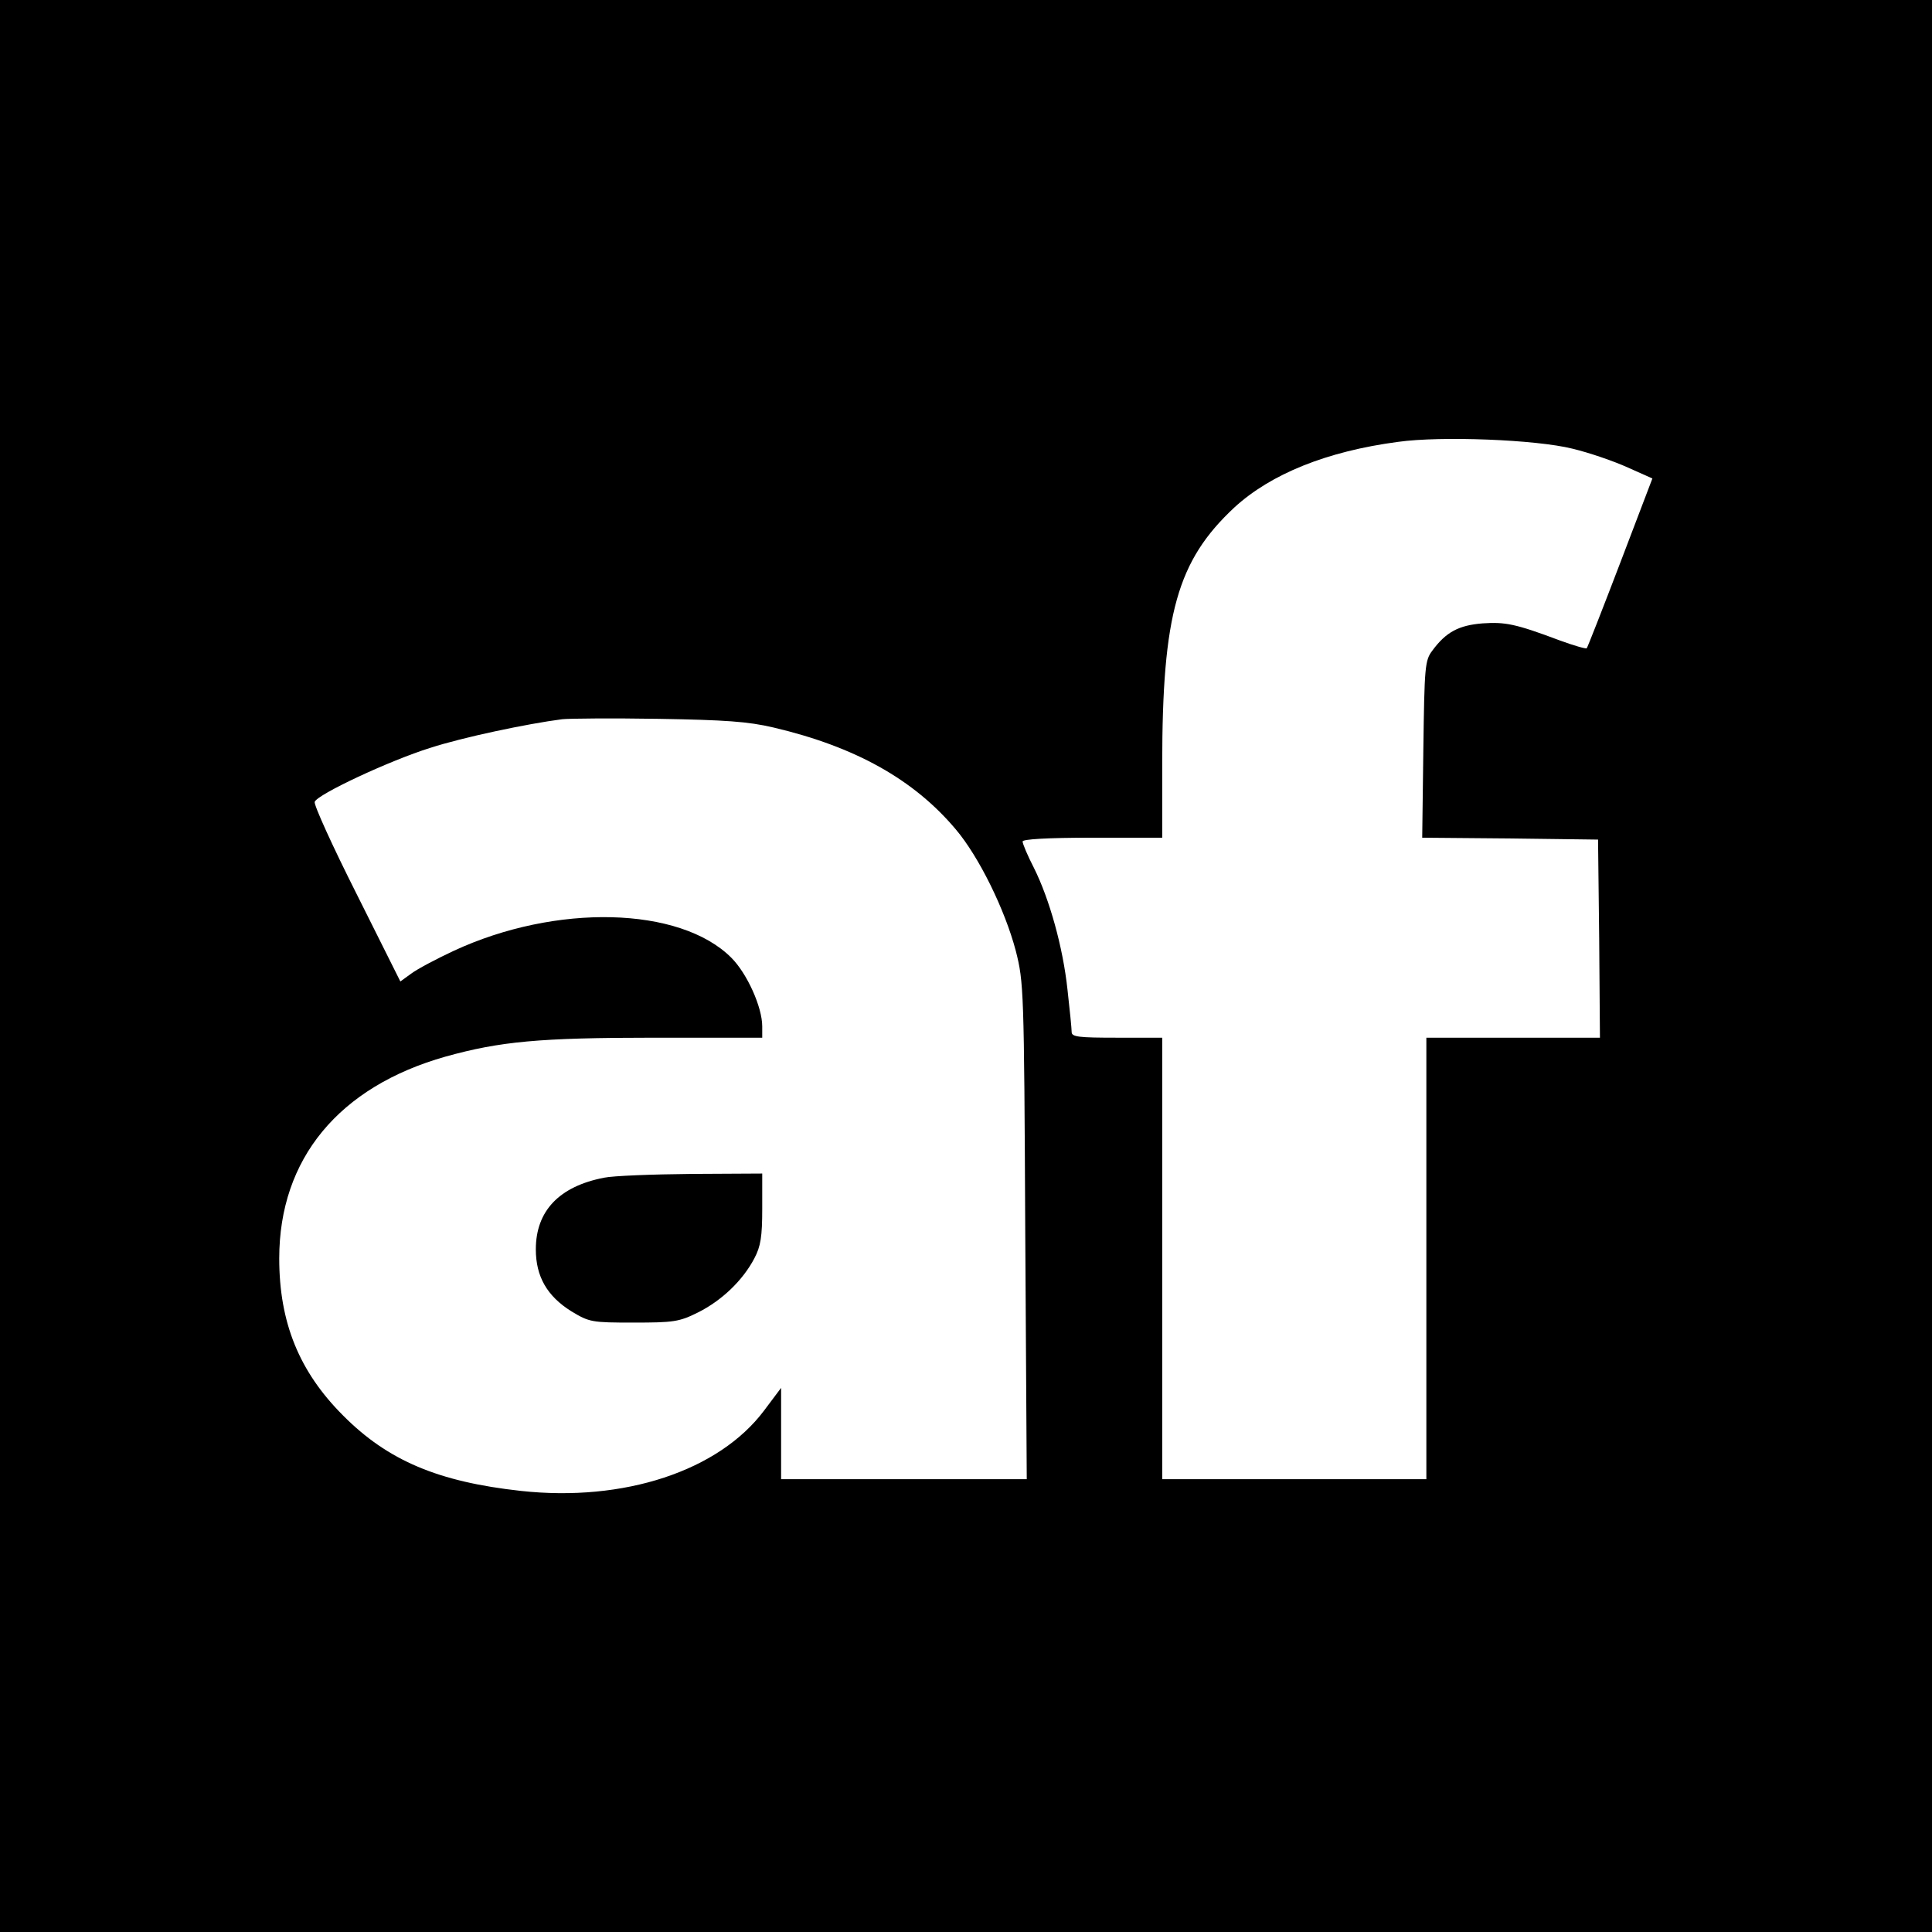 <?xml version="1.0" standalone="no"?>
<!DOCTYPE svg PUBLIC "-//W3C//DTD SVG 20010904//EN"
 "http://www.w3.org/TR/2001/REC-SVG-20010904/DTD/svg10.dtd">
<svg version="1.0" xmlns="http://www.w3.org/2000/svg"
 width="512pt" height="512pt" viewBox="0 0 512 512"
 preserveAspectRatio="xMidYMid meet">
<g transform="translate(0,512) scale(0.1,-0.1)"
fill="#000000" stroke="none">
<path d="M0 2560 l0 -2560 2560 0 2560 0 0 2560 0 2560 -2560 0 -2560 0 0
-2560z m4167 1371 c46 -11 112 -34 147 -50 l65 -29 -85 -223 c-47 -123 -87
-225 -89 -227 -2 -2 -34 7 -72 21 -117 44 -144 49 -204 45 -63 -5 -97 -23
-133 -72 -20 -26 -21 -43 -24 -262 l-3 -234 233 -2 233 -3 3 -262 2 -263 -230
0 -230 0 0 -585 0 -585 -350 0 -350 0 0 585 0 585 -120 0 c-101 0 -120 2 -120
15 0 9 -5 59 -11 112 -12 113 -48 241 -89 323 -17 33 -30 64 -30 70 0 6 65 10
185 10 l185 0 0 195 c0 398 40 539 191 680 97 89 245 149 434 174 114 16 366
6 462 -18z m-2117 -739 c217 -51 372 -138 483 -270 61 -72 130 -212 159 -322
21 -83 22 -101 25 -742 l4 -658 -325 0 -326 0 0 121 0 121 -45 -60 c-120 -160
-371 -243 -645 -213 -218 24 -352 80 -471 200 -116 116 -169 246 -169 416 0
264 158 455 441 535 144 40 248 50 552 50 l287 0 0 30 c0 51 -40 140 -82 182
-136 136 -465 144 -736 18 -45 -21 -96 -48 -112 -60 l-29 -21 -116 232 c-64
127 -114 237 -111 244 7 20 200 110 306 143 86 28 257 64 350 76 19 2 134 3
255 1 177 -3 237 -7 305 -23z"/>
<path d="M1601 1999 c-119 -23 -181 -88 -181 -190 0 -72 30 -124 94 -164 48
-29 54 -30 165 -30 106 0 121 2 171 27 62 31 118 84 149 143 17 32 21 58 21
132 l0 93 -187 -1 c-104 -1 -208 -5 -232 -10z"/>
</g>
</svg>
